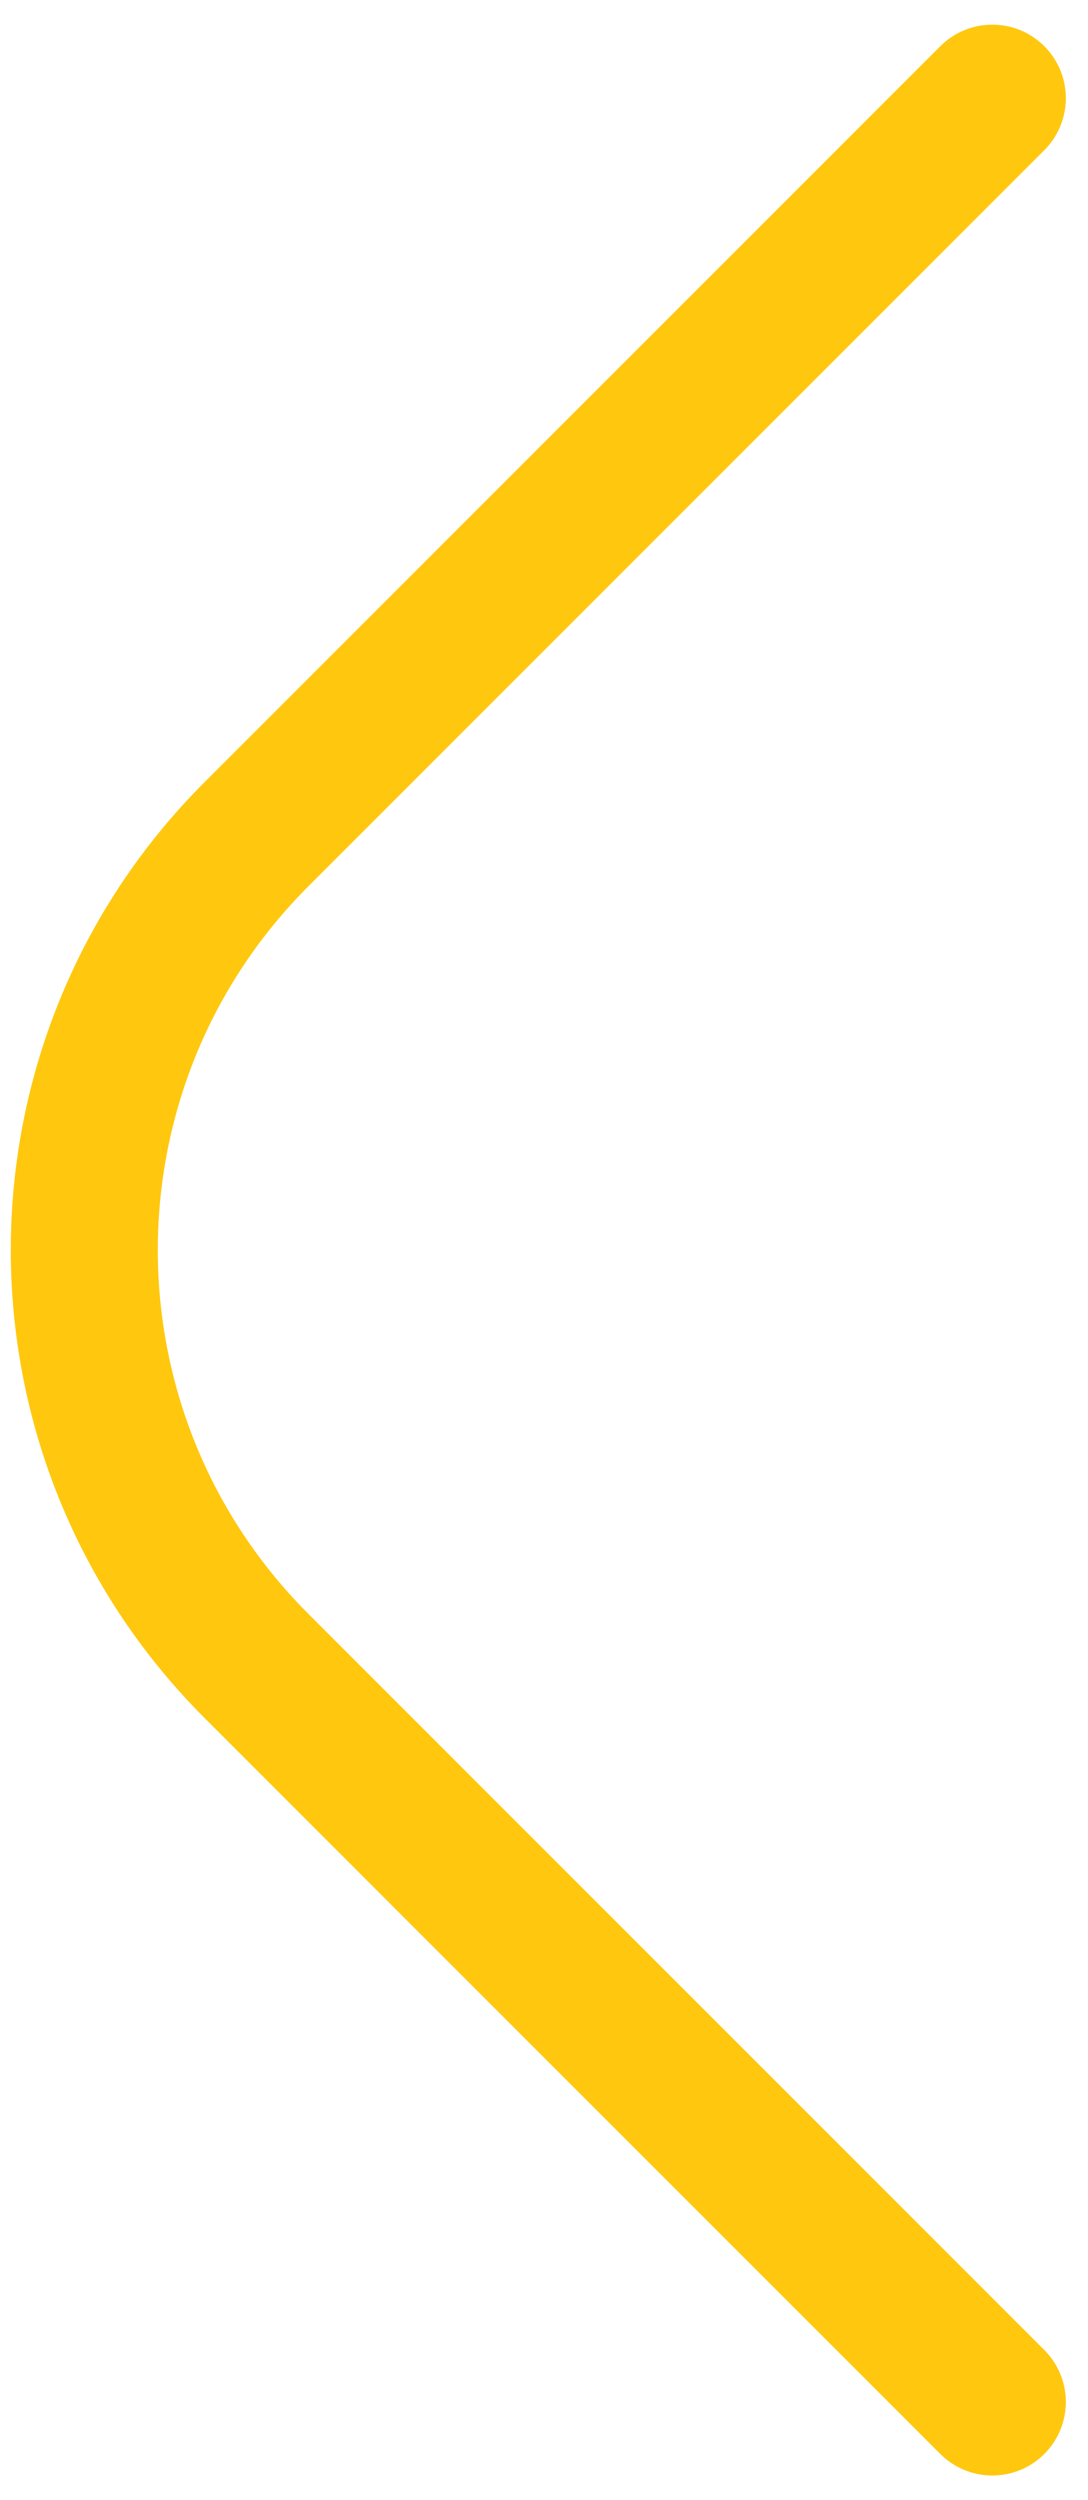 <svg width="37" height="85" viewBox="0 0 37 85" fill="none" xmlns="http://www.w3.org/2000/svg">
<path d="M33.746 81.664L8.725 56.643C0.914 48.832 0.914 36.169 8.725 28.359L33.746 3.338" stroke="#FFC80E" stroke-width="5" stroke-linecap="round" stroke-linejoin="round"/>
</svg>
